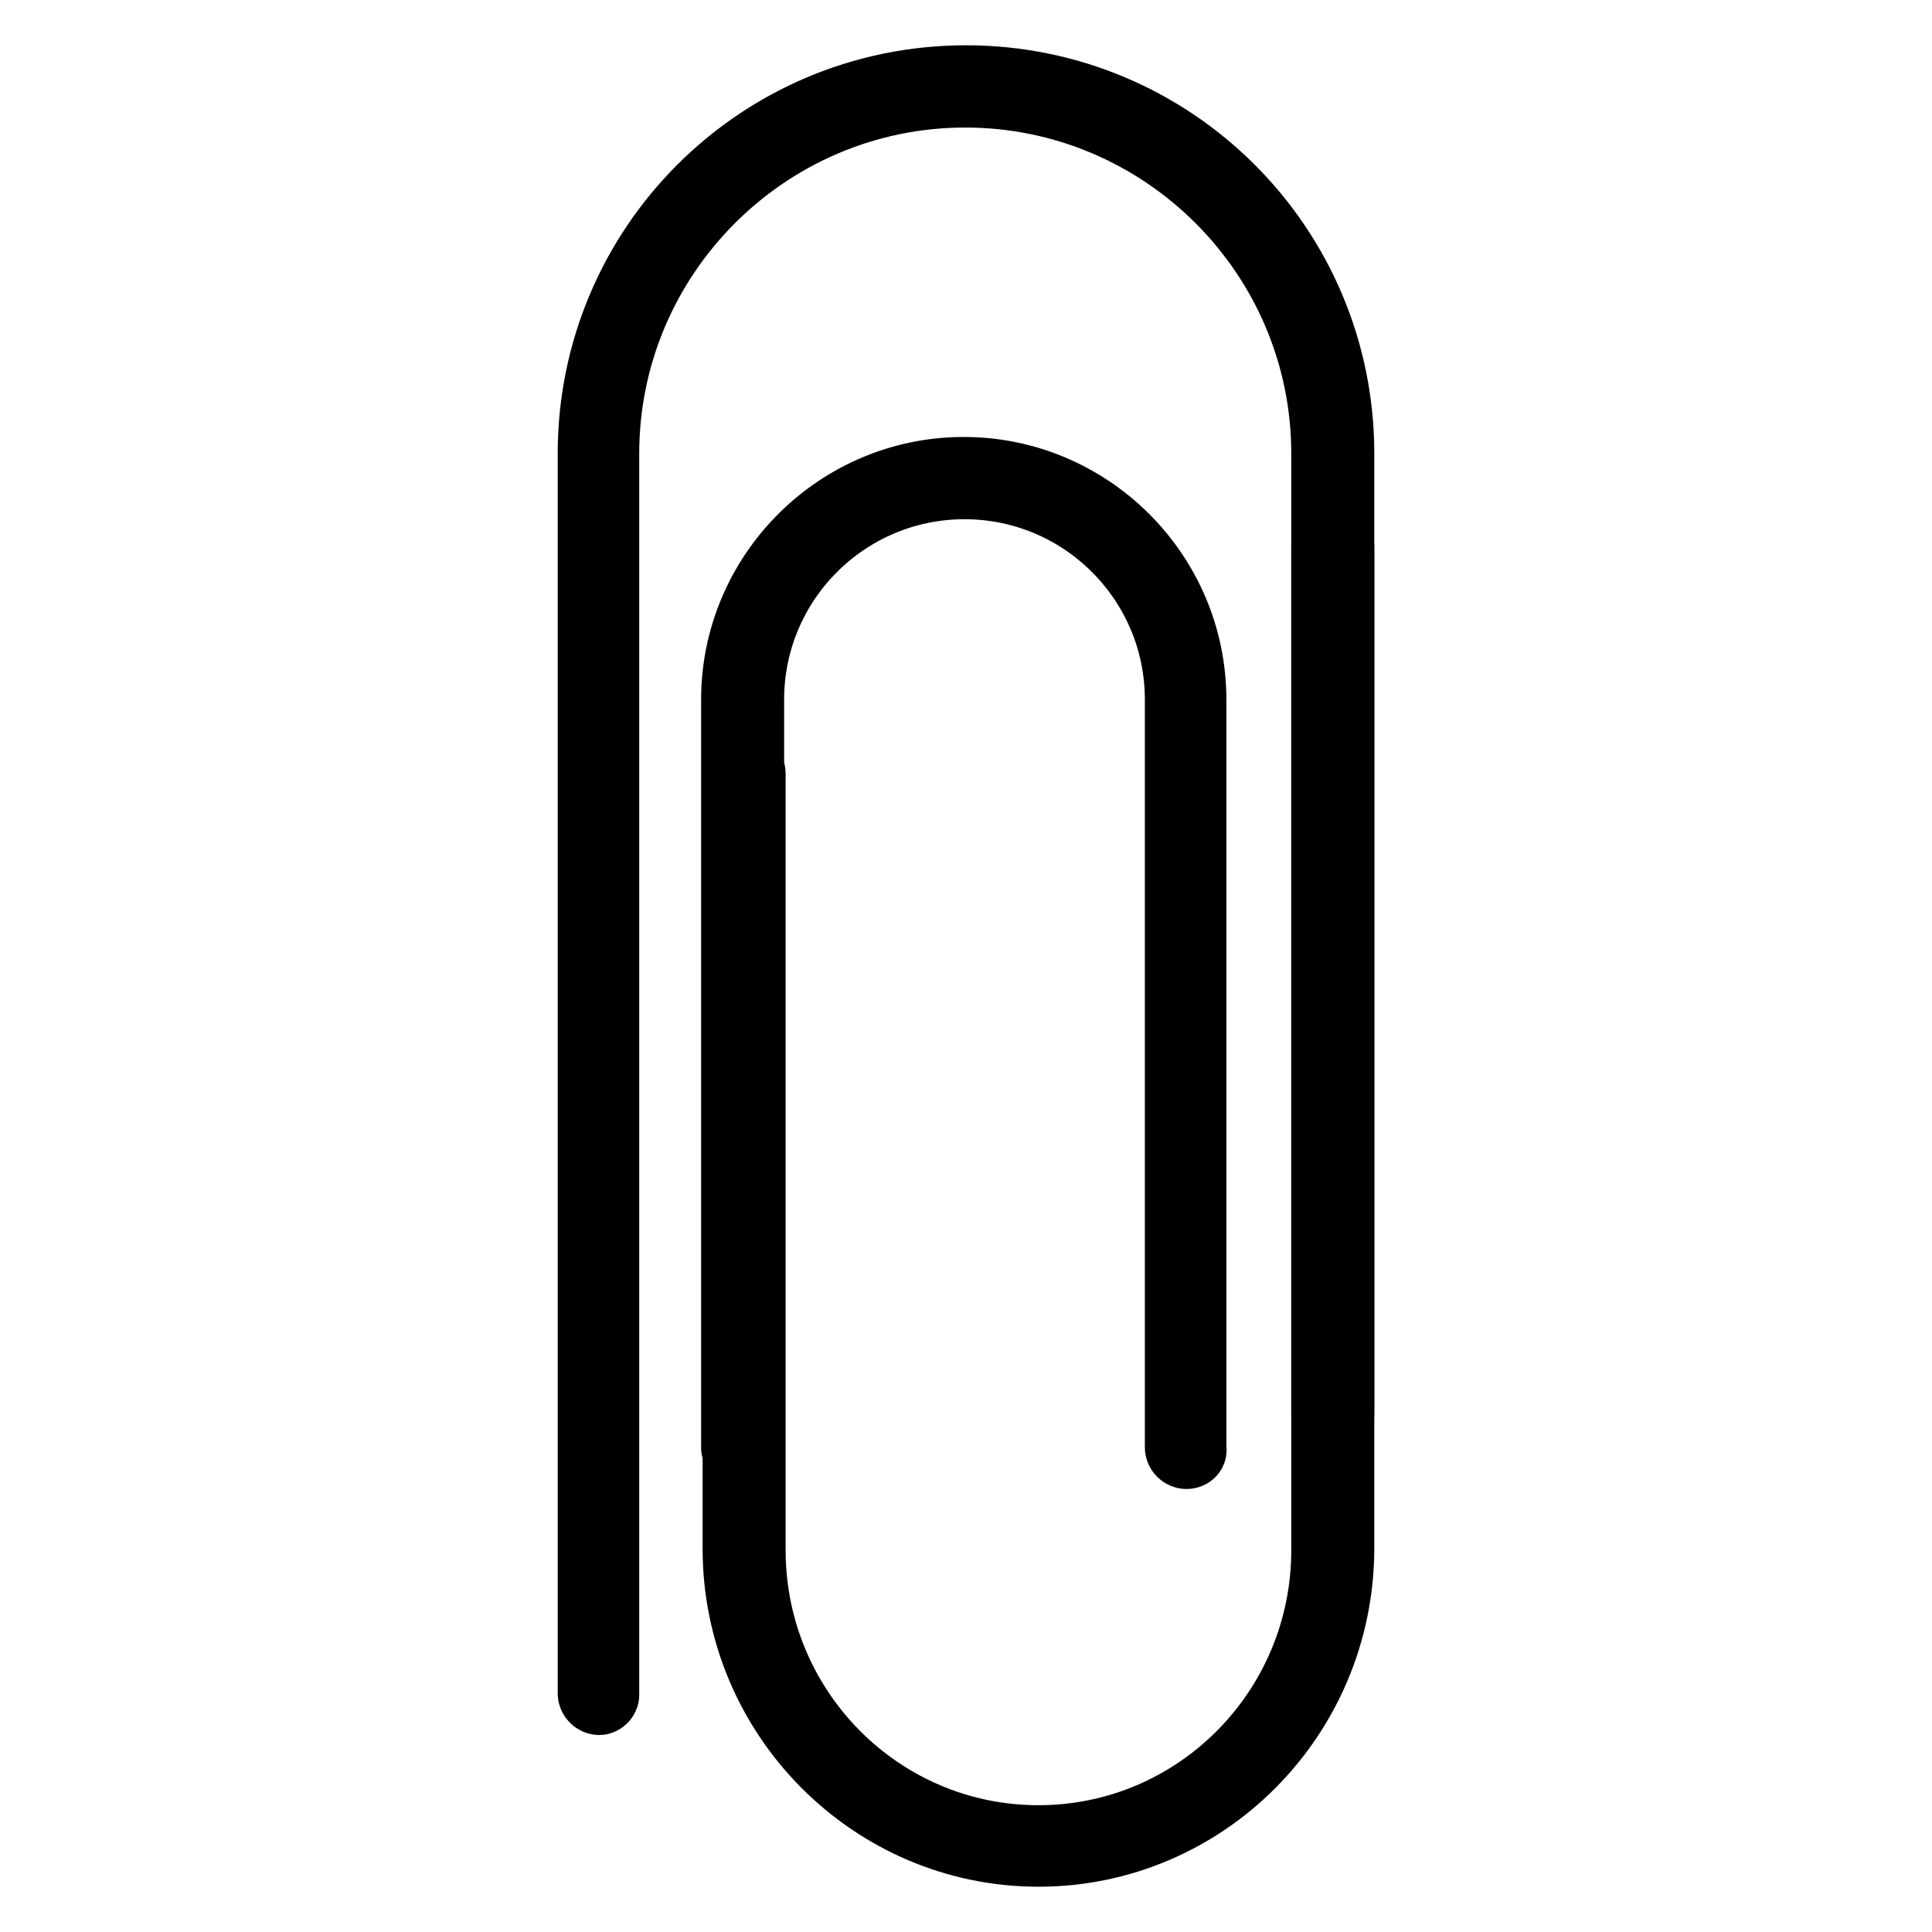 <?xml version="1.0" encoding="utf-8"?>
<!-- Svg Vector Icons : http://www.onlinewebfonts.com/icon -->
<!DOCTYPE svg PUBLIC "-//W3C//DTD SVG 1.1//EN" "http://www.w3.org/Graphics/SVG/1.1/DTD/svg11.dtd">
<svg version="1.1" xmlns="http://www.w3.org/2000/svg" xmlns:xlink="http://www.w3.org/1999/xlink" x="0px" y="0px" viewBox="0 0 256 256" enable-background="new 0 0 256 256" xml:space="preserve">
<g> <path stroke-width="8" fill-opacity="0" stroke="#000000"  d="M79.4,225.9c-0.8,0-1.5-0.7-1.5-1.5V60.1C77.9,32.4,100.3,10,128,10c27.7,0,50.1,22.4,50.1,50.1v127.3 c0,0.8-0.7,1.5-1.5,1.5c-0.8,0-1.5-0.7-1.5-1.5V60.1c0-26-21.2-47.2-47.2-47.2c-26,0-47.2,21.2-47.2,47.2v164.3 C80.8,225.2,80.1,225.9,79.4,225.9z"/> <path stroke-width="8" fill-opacity="0" stroke="#000000"  d="M137.6,246c-22.3,0-40.5-18.3-40.5-40.8V102.5c0-0.8,0.7-1.5,1.5-1.5c0.8,0,1.5,0.7,1.5,1.5v102.9 c0,20.9,16.8,37.8,37.5,37.8s37.5-16.9,37.5-37.8V72.4c0-0.8,0.7-1.5,1.5-1.5c0.8,0,1.5,0.7,1.5,1.5v132.9 C178,227.8,159.9,246,137.6,246L137.6,246z"/> <path stroke-width="8" fill-opacity="0" stroke="#000000"  d="M157.2,193.3c-0.8,0-1.5-0.7-1.5-1.5V92.7c0-15.4-12.5-27.9-27.9-27.9c-15.4,0-27.9,12.5-27.9,27.9v99.1 c0,0.8-0.7,1.5-1.5,1.5c-0.8,0-1.5-0.7-1.5-1.5V92.7c0-16.9,13.8-30.8,30.8-30.8c16.9,0,30.8,13.8,30.8,30.8v99.1 C158.7,192.6,158.1,193.3,157.2,193.3L157.2,193.3z"/></g>
</svg>